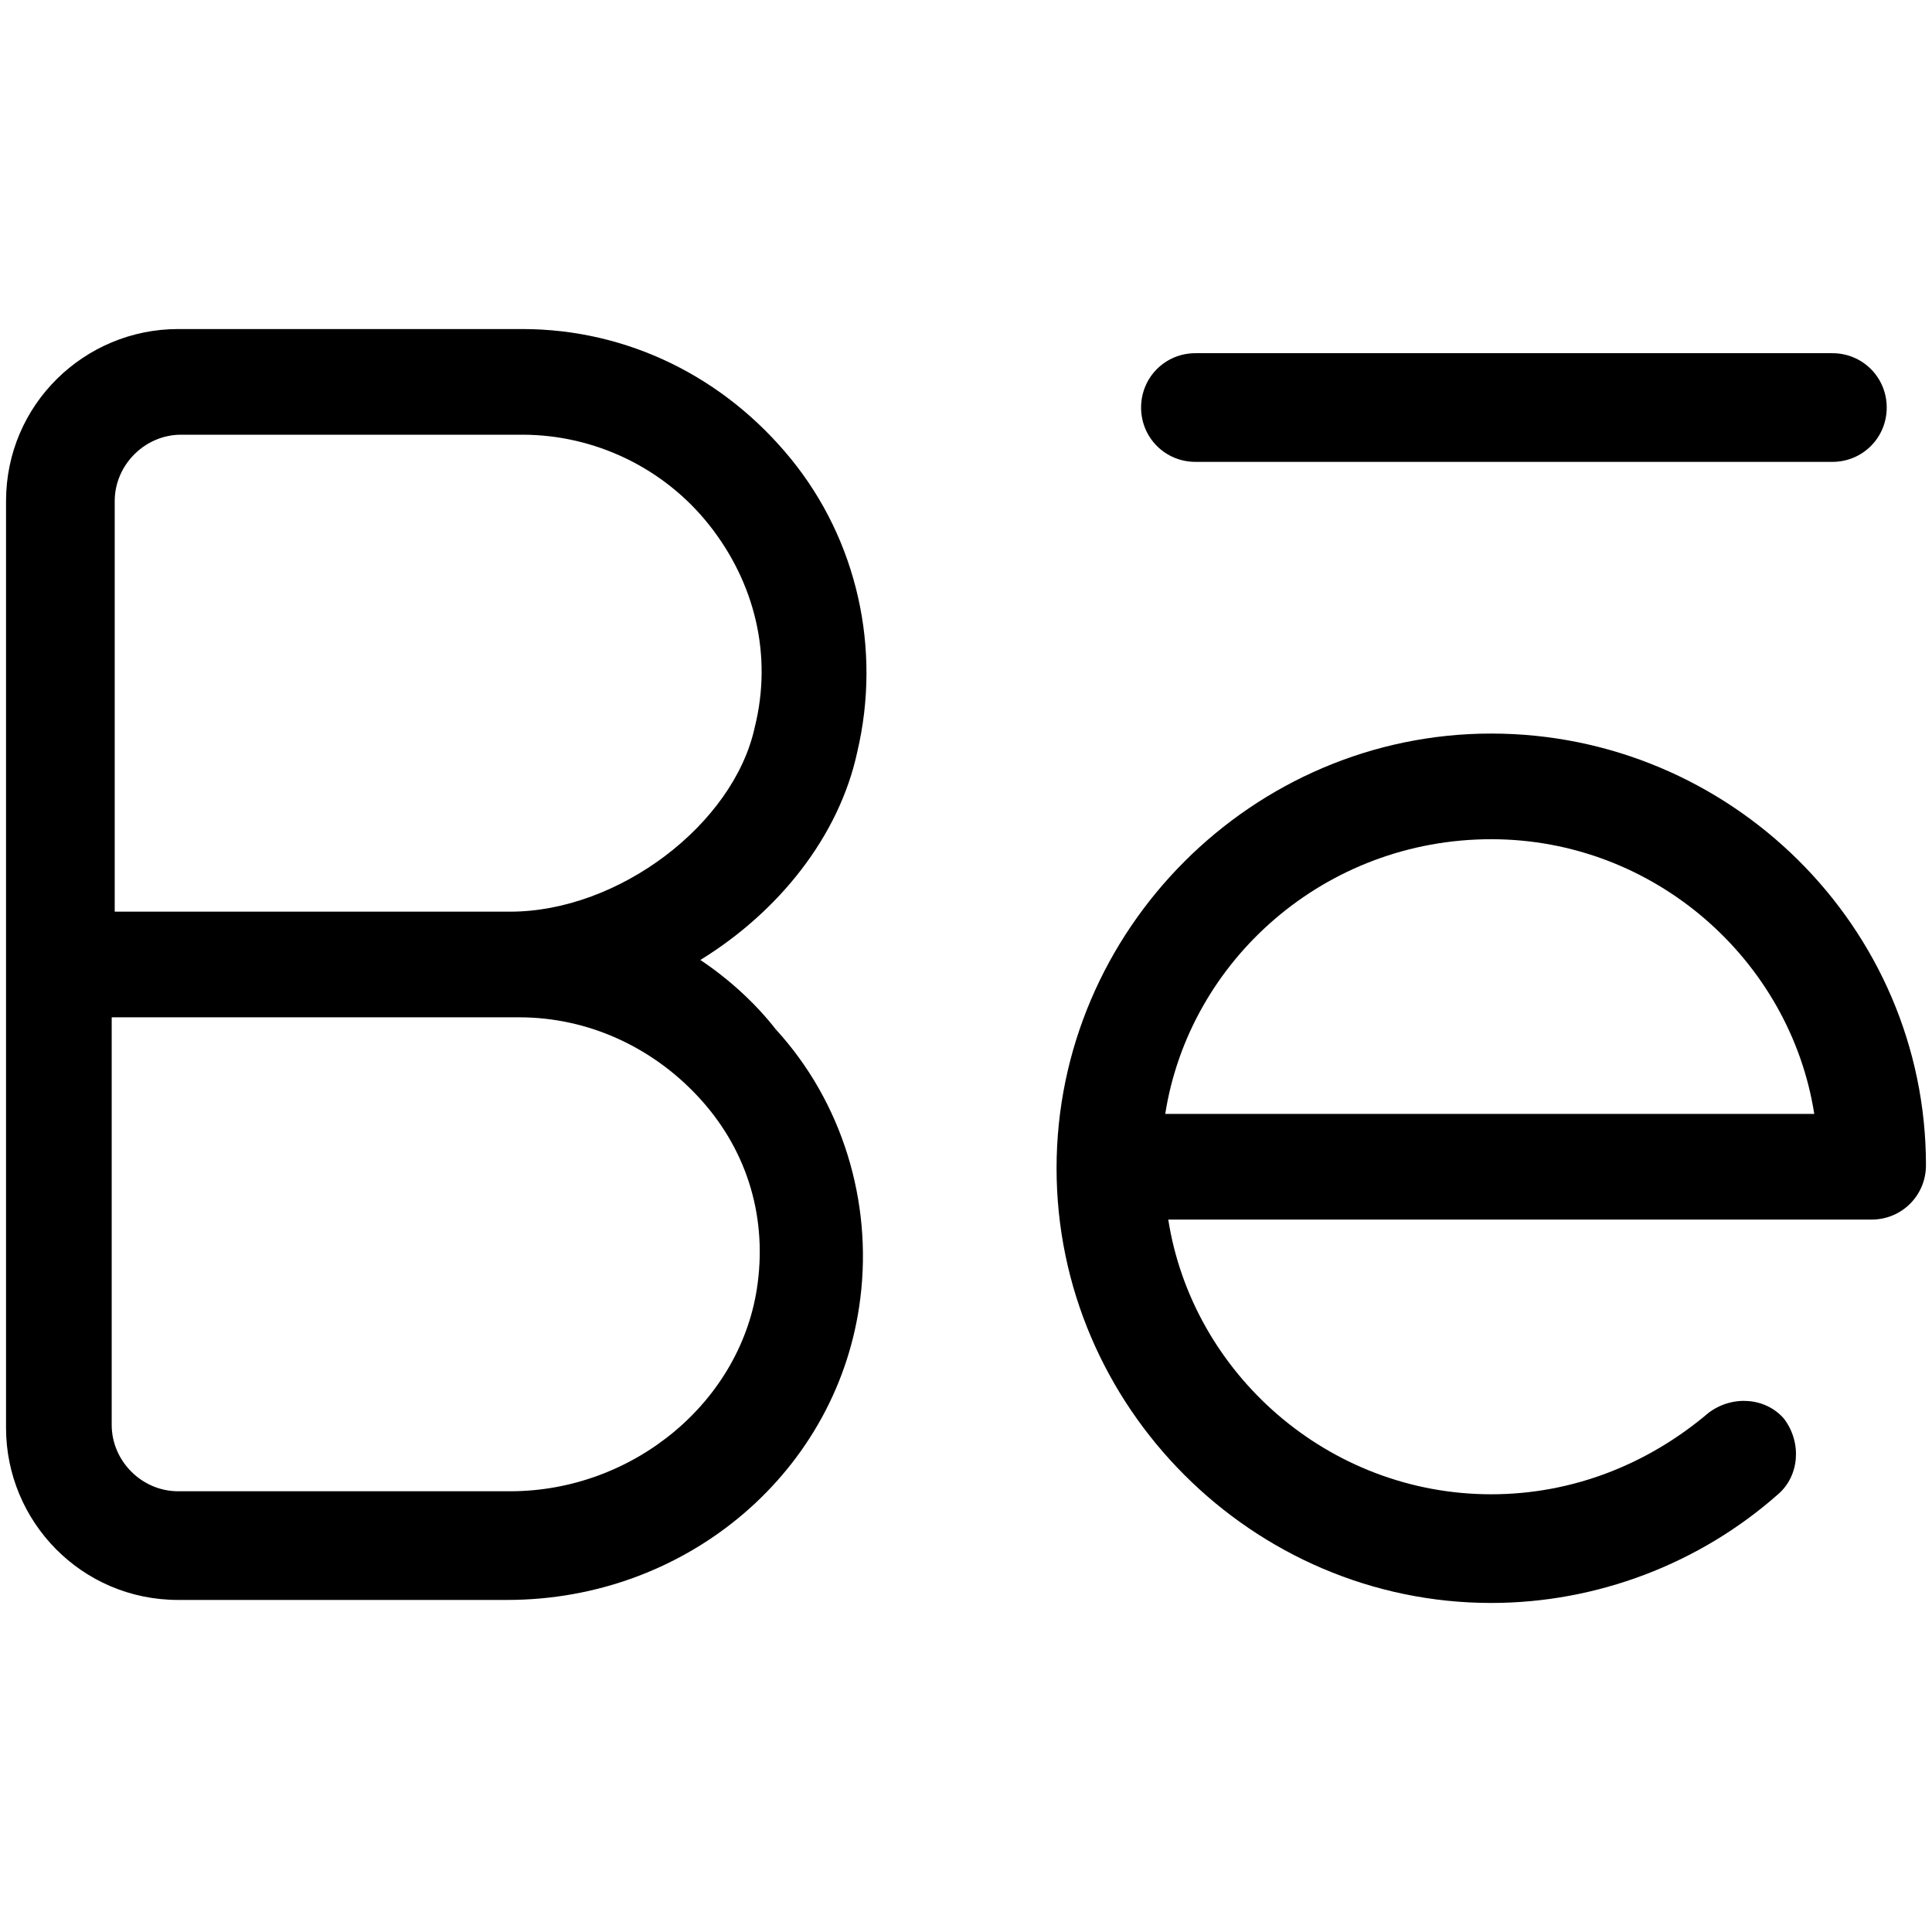 <?xml version="1.0" encoding="utf-8"?>
<!-- Generator: Adobe Illustrator 22.0.1, SVG Export Plug-In . SVG Version: 6.00 Build 0)  -->
<svg version="1.1" id="lni_lni-behance" xmlns="http://www.w3.org/2000/svg" xmlns:xlink="http://www.w3.org/1999/xlink" x="0px"
	 y="0px" viewBox="0 0 64 64" style="enable-background:new 0 0 64 64;" xml:space="preserve">
<g>
	<path d="M23.2,31.8c2.6-1.6,4.6-4.1,5.2-6.9c0.8-3.4,0-7-2.2-9.7c-2.2-2.7-5.4-4.3-8.9-4.3H5.9c-3.1,0-5.7,2.5-5.7,5.7v13.6v3.5
		v13.6c0,3.1,2.5,5.7,5.7,5.7h10.9c6,0,11-4.3,11.7-10c0.4-3.2-0.6-6.5-2.8-8.9C25,33.2,24.1,32.4,23.2,31.8z M3.8,16.6
		c0-1.2,1-2.2,2.2-2.2h11.3c2.4,0,4.7,1.1,6.2,3c1.5,1.9,2.1,4.3,1.5,6.7c-0.7,3.2-4.5,6.1-8.1,6.1H3.8V16.6z M25.1,42.5
		c-0.5,3.9-4.1,6.9-8.2,6.9H5.9c-1.2,0-2.2-1-2.2-2.2V33.7h13.1h0.4c2.3,0,4.4,1,5.9,2.6C24.7,38,25.4,40.2,25.1,42.5z"/>
	<path d="M39.6,15.3h21.1c1,0,1.8-0.8,1.8-1.8s-0.8-1.8-1.8-1.8H39.6c-1,0-1.8,0.8-1.8,1.8S38.6,15.3,39.6,15.3z"/>
	<path d="M49.4,24.3c-7.9,0-14.4,6.5-14.4,14.4s6.5,14.4,14.4,14.4c3.5,0,6.9-1.3,9.5-3.6c0.7-0.6,0.8-1.7,0.2-2.5
		c-0.6-0.7-1.7-0.8-2.5-0.2c-2,1.7-4.5,2.7-7.2,2.7c-5.4,0-9.9-4-10.7-9.1H62c1,0,1.8-0.8,1.8-1.8C63.8,30.7,57.3,24.3,49.4,24.3z
		 M49.4,27.8c5.4,0,9.9,4,10.7,9.1H38.6C39.4,31.8,43.9,27.8,49.4,27.8z"/>
</g>
</svg>
